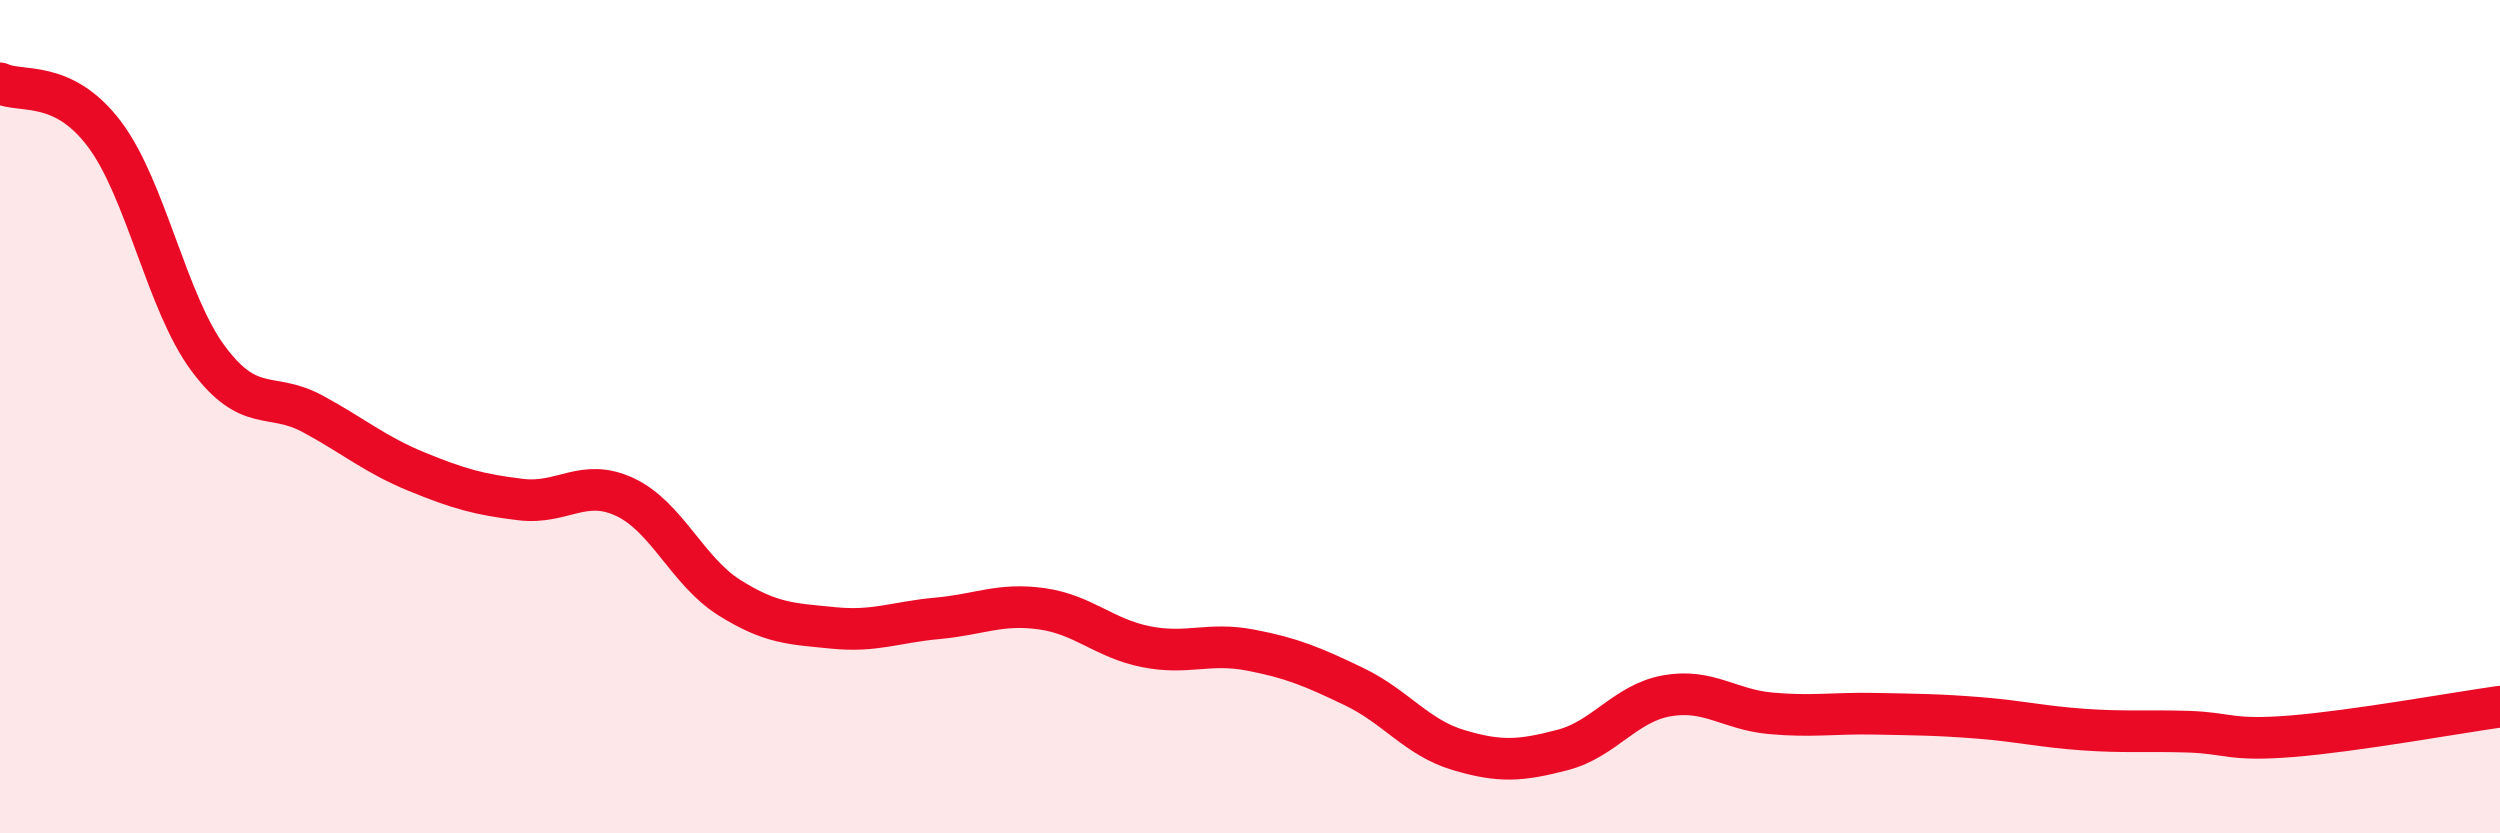 
    <svg width="60" height="20" viewBox="0 0 60 20" xmlns="http://www.w3.org/2000/svg">
      <path
        d="M 0,2 C 0.5,2.24 1.5,1.89 2.5,3.21 C 3.5,4.53 4,7.27 5,8.61 C 6,9.95 6.5,9.39 7.5,9.93 C 8.5,10.47 9,10.91 10,11.32 C 11,11.73 11.5,11.87 12.5,11.99 C 13.5,12.11 14,11.46 15,11.93 C 16,12.4 16.5,13.71 17.5,14.34 C 18.5,14.97 19,14.97 20,15.07 C 21,15.17 21.5,14.93 22.5,14.84 C 23.5,14.75 24,14.47 25,14.61 C 26,14.75 26.5,15.32 27.5,15.52 C 28.5,15.72 29,15.41 30,15.6 C 31,15.79 31.5,16 32.5,16.48 C 33.5,16.96 34,17.7 35,18 C 36,18.3 36.5,18.26 37.5,18 C 38.5,17.74 39,16.88 40,16.7 C 41,16.52 41.5,17.03 42.5,17.12 C 43.5,17.21 44,17.11 45,17.13 C 46,17.15 46.5,17.15 47.5,17.23 C 48.5,17.31 49,17.44 50,17.51 C 51,17.58 51.5,17.53 52.5,17.56 C 53.5,17.59 53.5,17.79 55,17.67 C 56.5,17.55 59,17.1 60,16.96L60 20L0 20Z"
        fill="#EB0A25"
        opacity="0.1"
        stroke-linecap="round"
        stroke-linejoin="round"
      />
      <path
        d="M 0,2 C 0.5,2.24 1.5,1.89 2.5,3.21 C 3.5,4.53 4,7.27 5,8.61 C 6,9.95 6.5,9.39 7.5,9.93 C 8.5,10.47 9,10.91 10,11.32 C 11,11.73 11.5,11.87 12.5,11.99 C 13.5,12.11 14,11.46 15,11.93 C 16,12.4 16.5,13.71 17.5,14.34 C 18.5,14.97 19,14.97 20,15.07 C 21,15.17 21.5,14.93 22.5,14.84 C 23.5,14.75 24,14.47 25,14.61 C 26,14.75 26.5,15.32 27.5,15.52 C 28.5,15.72 29,15.41 30,15.6 C 31,15.79 31.5,16 32.5,16.48 C 33.5,16.96 34,17.7 35,18 C 36,18.3 36.5,18.26 37.5,18 C 38.5,17.74 39,16.88 40,16.7 C 41,16.52 41.5,17.03 42.5,17.12 C 43.5,17.21 44,17.11 45,17.13 C 46,17.15 46.5,17.15 47.5,17.23 C 48.5,17.31 49,17.44 50,17.51 C 51,17.58 51.5,17.53 52.5,17.56 C 53.5,17.59 53.5,17.79 55,17.67 C 56.5,17.55 59,17.1 60,16.96"
        stroke="#EB0A25"
        stroke-width="1"
        fill="none"
        stroke-linecap="round"
        stroke-linejoin="round"
      />
    </svg>
  
